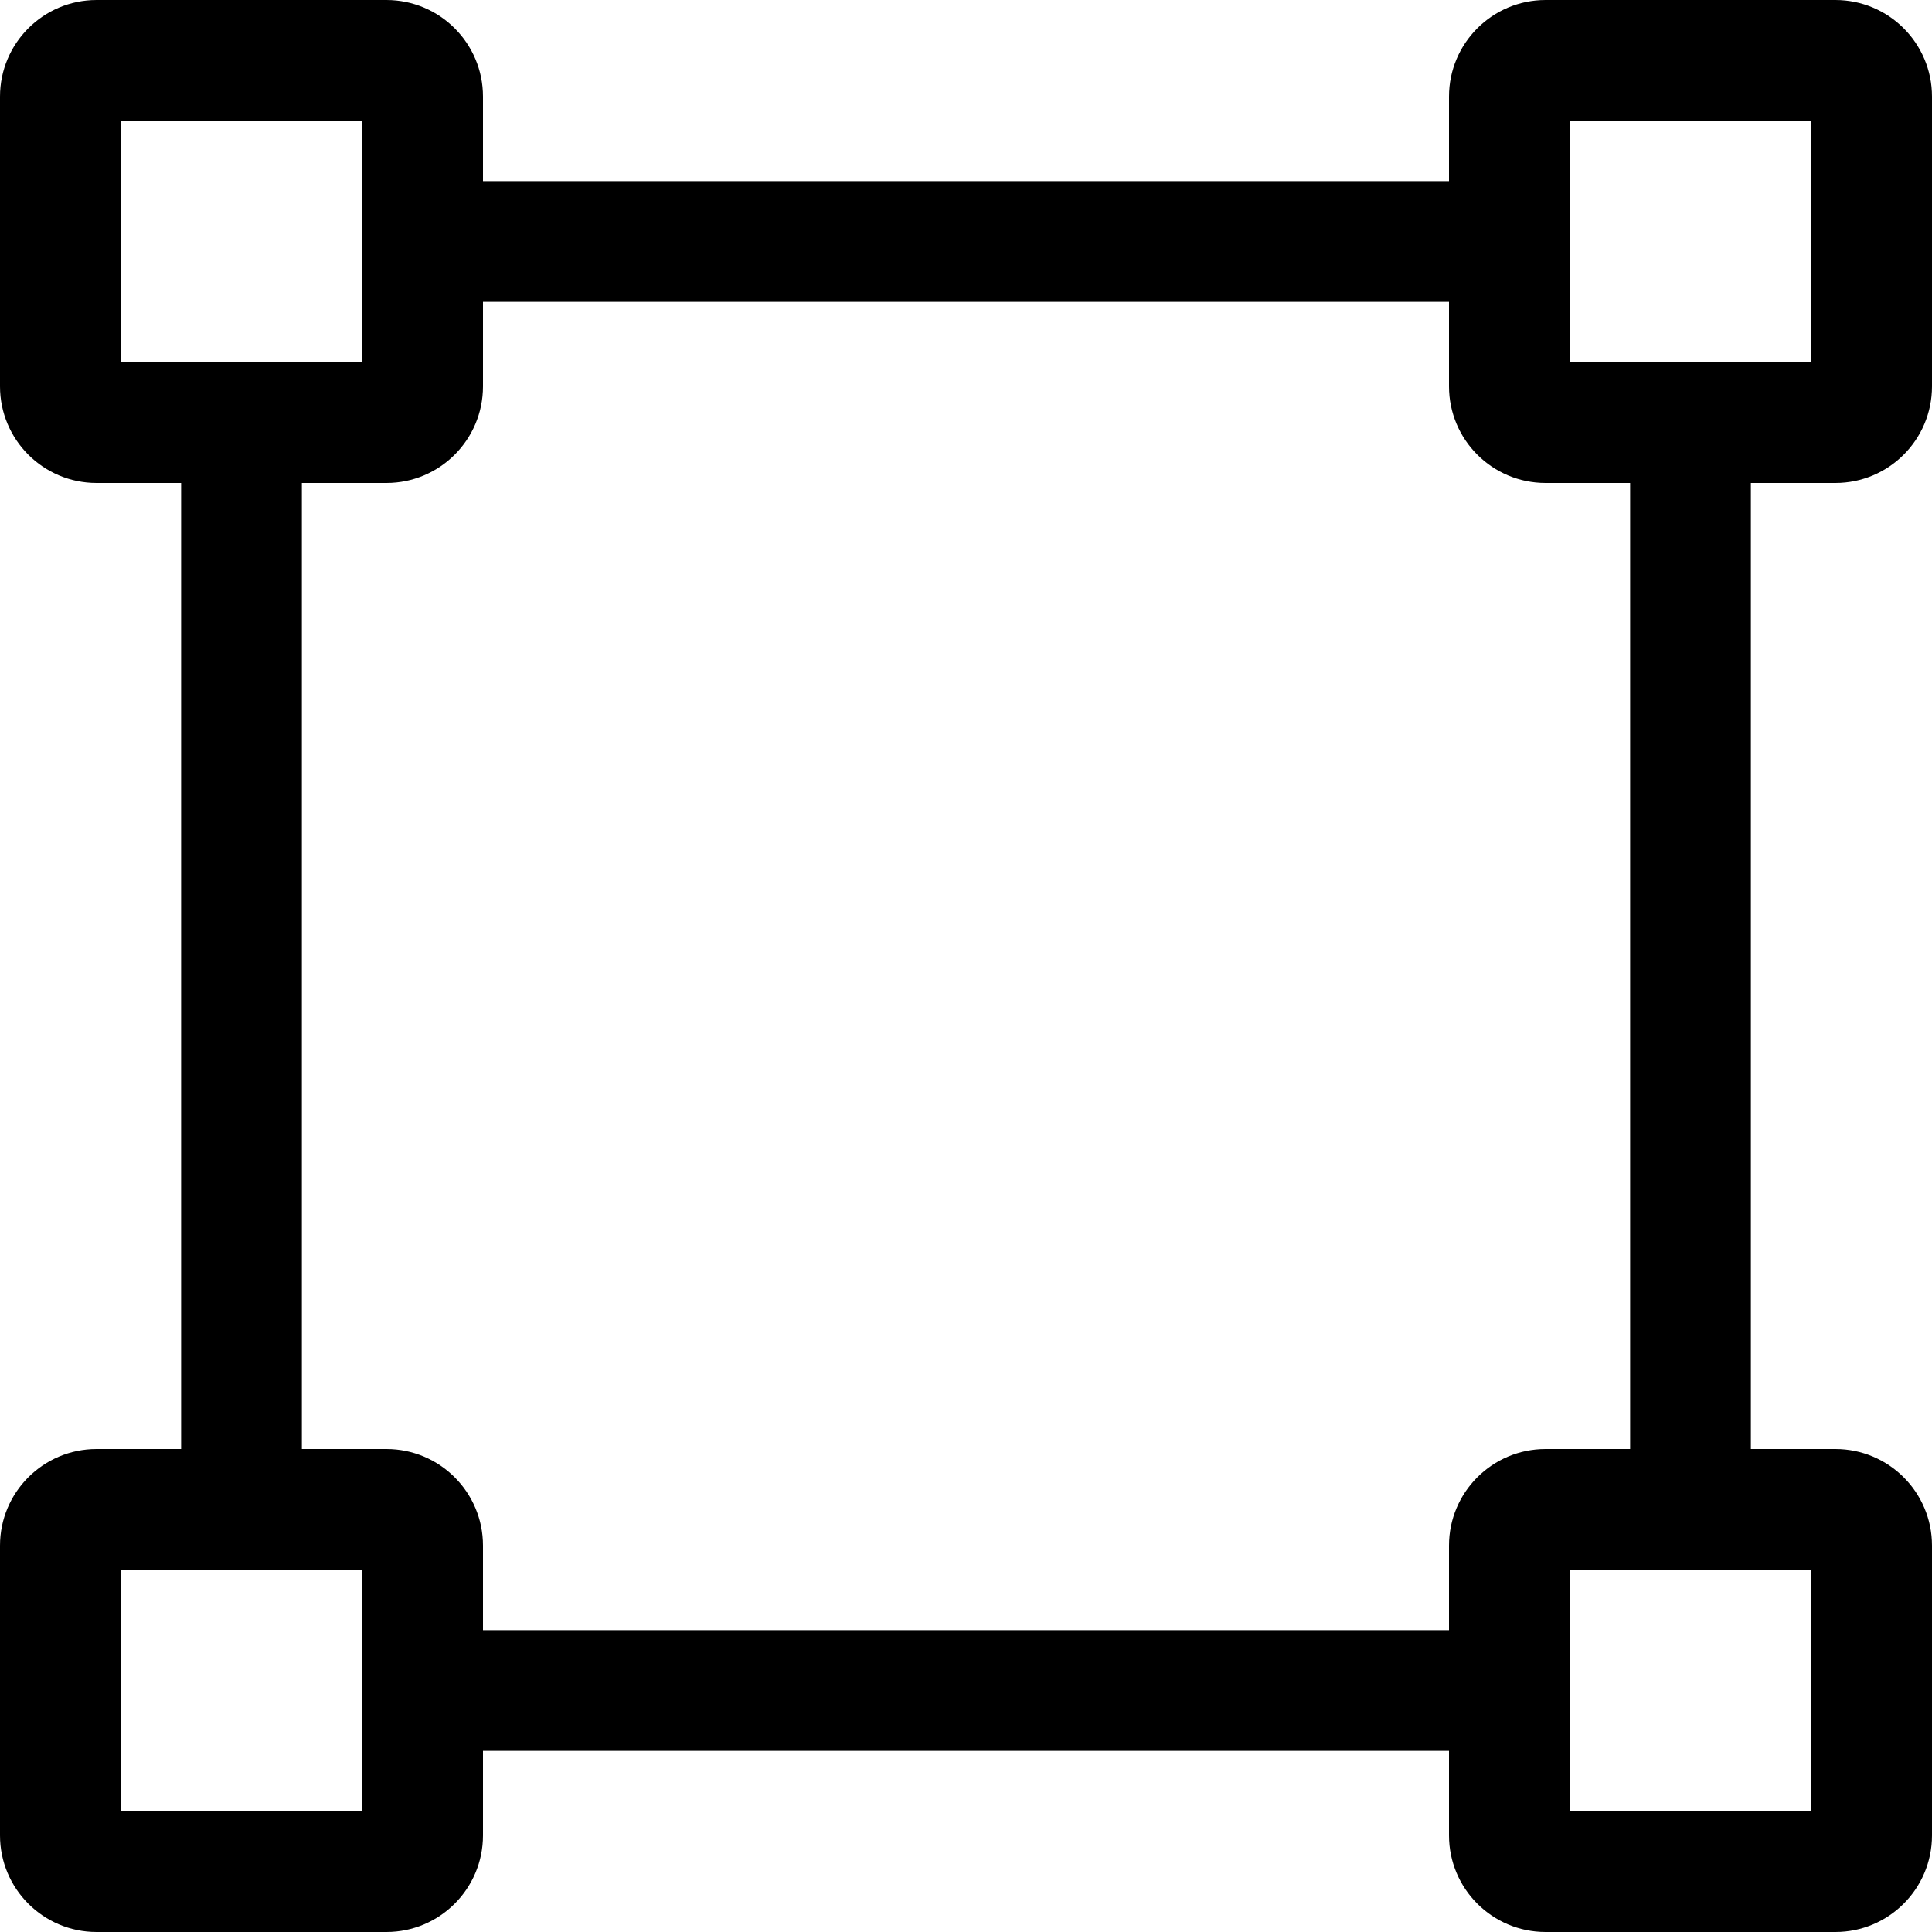 <svg xmlns="http://www.w3.org/2000/svg" viewBox="0 0 512 512"><!-- Font Awesome Pro 5.15.4 by @fontawesome - https://fontawesome.com License - https://fontawesome.com/license (Commercial License) --><path d="M486.4 128c14.14 0 25.6-11.46 25.6-25.6V25.6C512 11.46 500.54 0 486.4 0h-76.8C395.46 0 384 11.46 384 25.6V48H128V25.6C128 11.46 116.54 0 102.4 0H25.6C11.46 0 0 11.46 0 25.6v76.8C0 116.54 11.46 128 25.6 128H48v256H25.6C11.46 384 0 395.46 0 409.6v76.8C0 500.54 11.46 512 25.6 512h76.8c14.14 0 25.6-11.46 25.6-25.6V464h256v22.4c0 14.14 11.46 25.6 25.6 25.6h76.8c14.14 0 25.6-11.46 25.6-25.6v-76.8c0-14.14-11.46-25.6-25.6-25.6H464V128h22.4zM416 32h64v64h-64V32zM32 96V32h64v64H32zm64 384H32v-64h64v64zm384-64v64h-64v-64h64zm-48-32h-22.4c-14.14 0-25.6 11.46-25.6 25.6V432H128v-22.4c0-14.14-11.46-25.6-25.6-25.6H80V128h22.4c14.14 0 25.6-11.46 25.6-25.6V80h256v22.4c0 14.14 11.46 25.6 25.6 25.6H432v256z"/></svg>